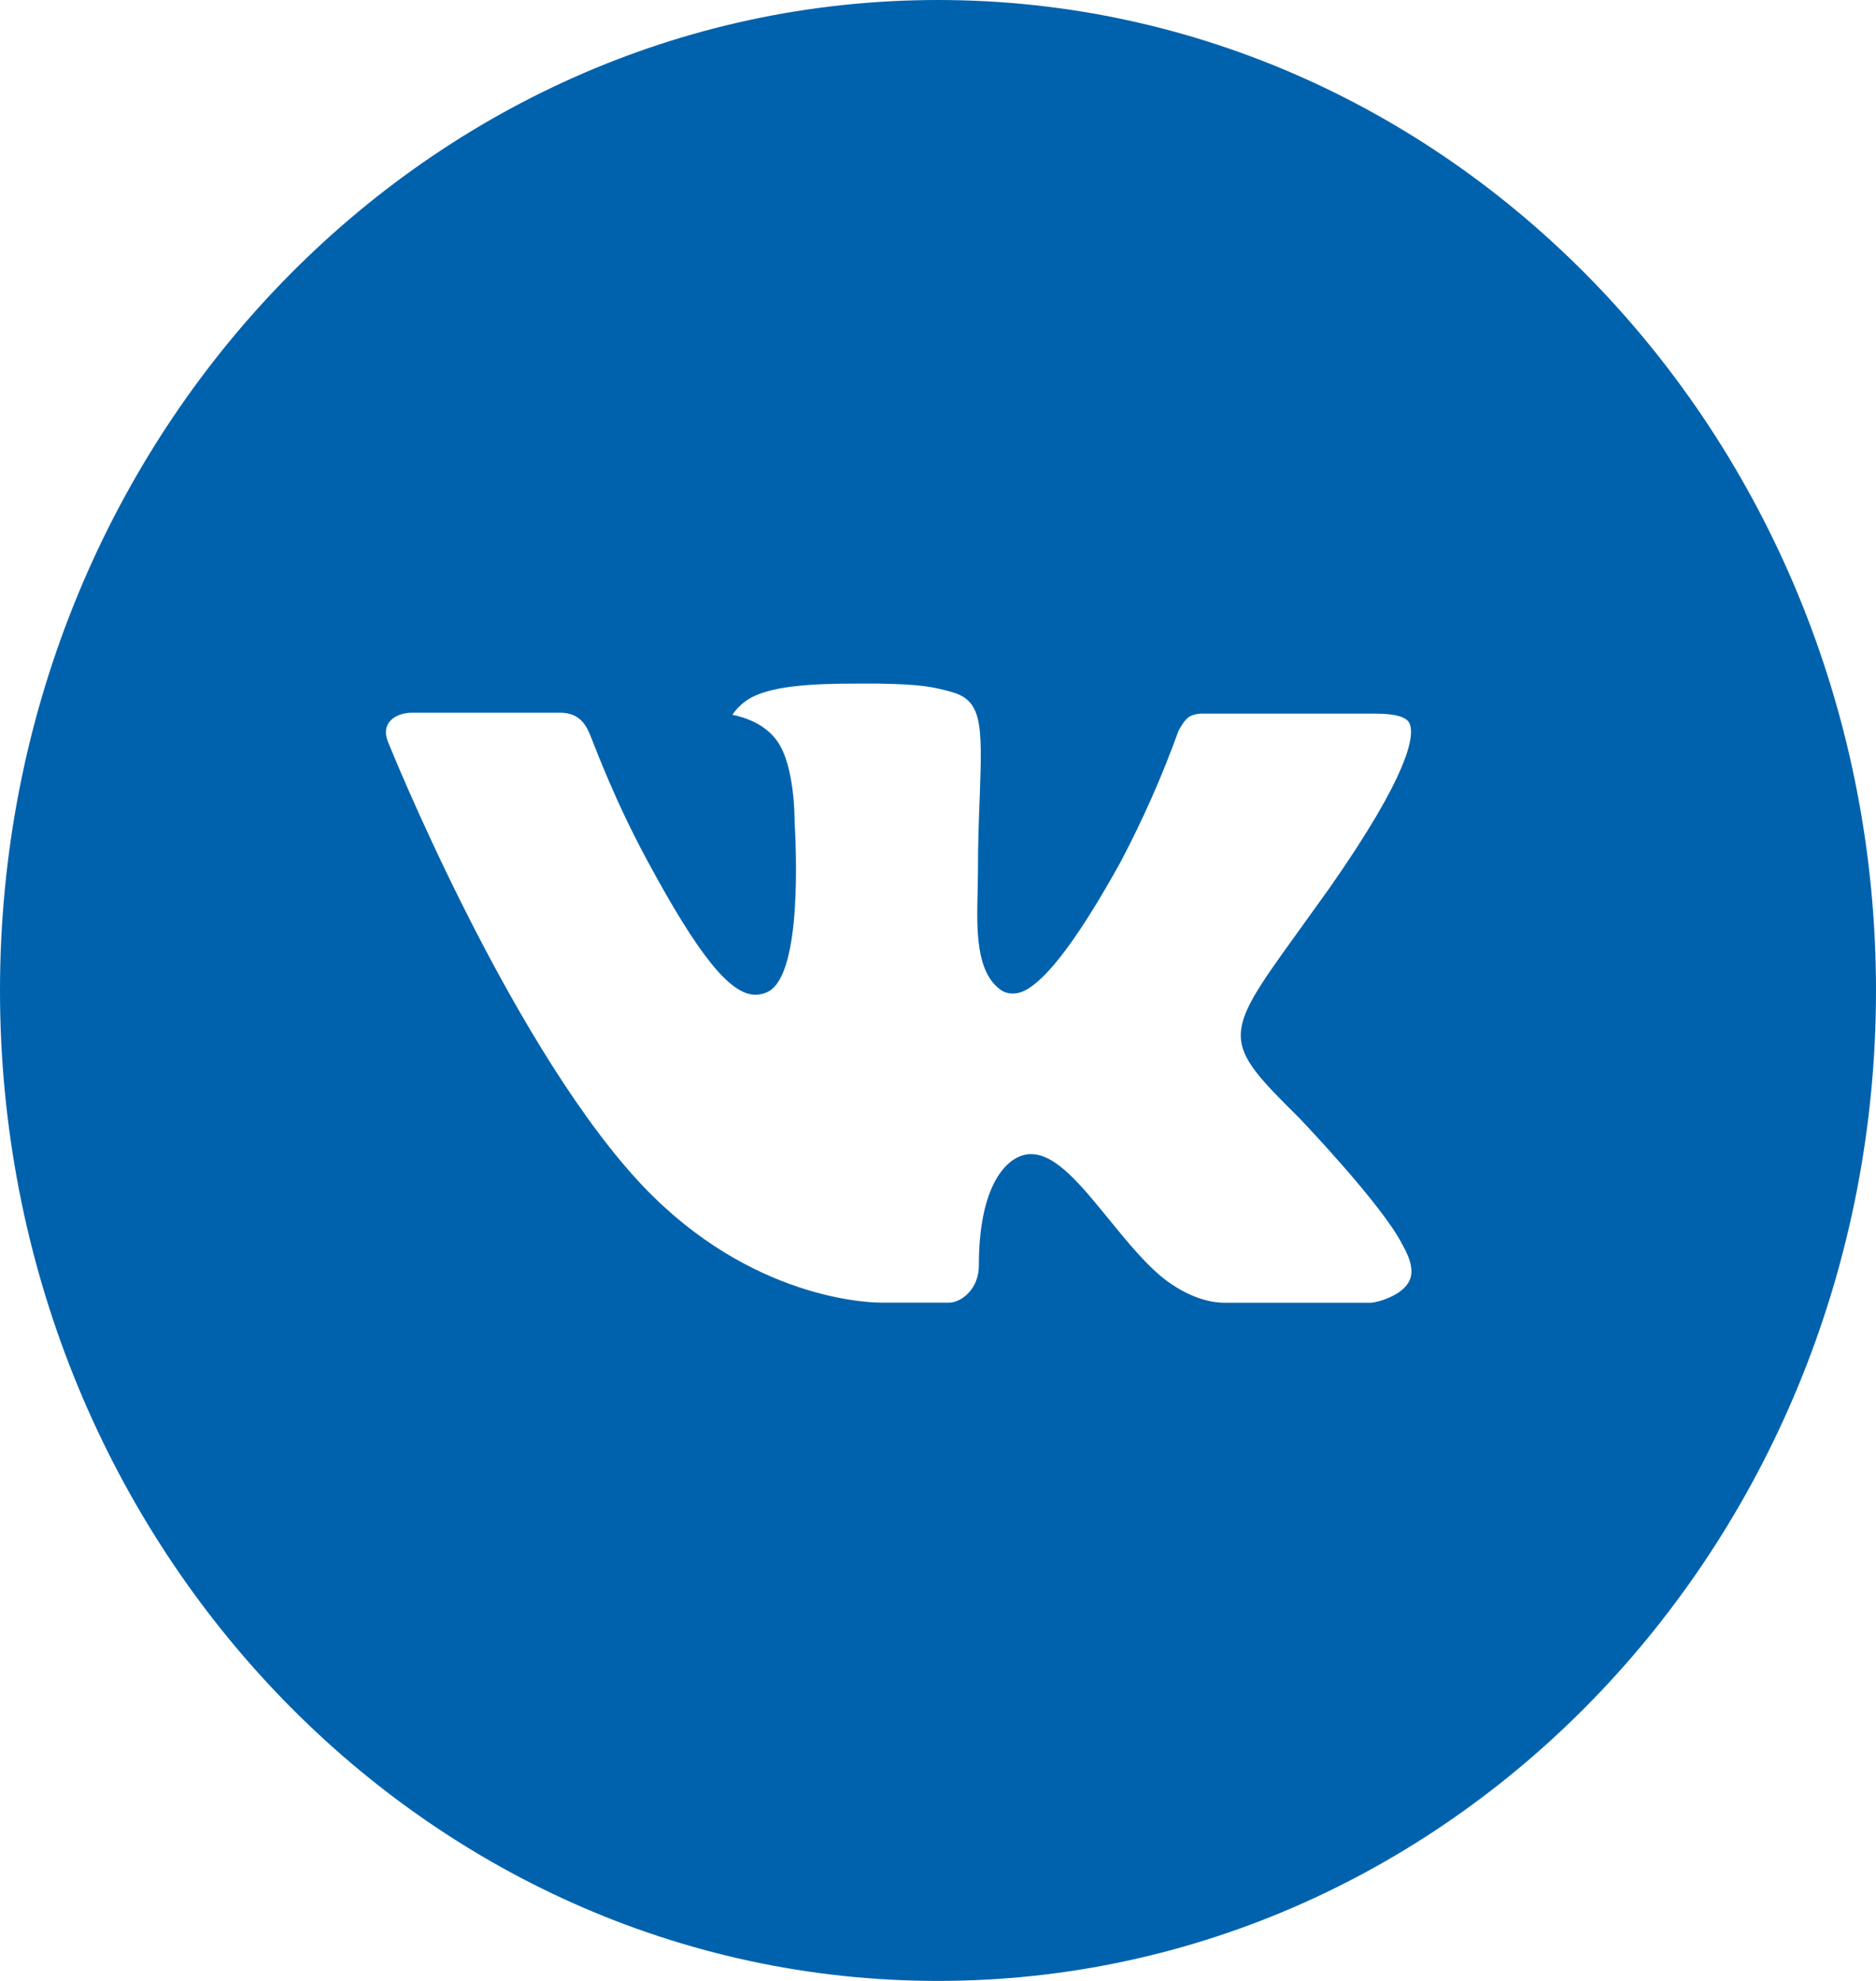 <svg width="36" height="38" viewBox="0 0 36 38" fill="none" xmlns="http://www.w3.org/2000/svg">
<path d="M18 0C8.059 0 0 8.506 0 19C0 29.494 8.059 38 18 38C27.941 38 36 29.494 36 19C36 8.506 27.941 0 18 0ZM24.922 21.436C24.922 21.436 26.514 23.095 26.906 23.865C26.918 23.881 26.923 23.896 26.927 23.904C27.086 24.187 27.124 24.407 27.045 24.571C26.914 24.845 26.464 24.979 26.31 24.991H23.497C23.302 24.991 22.894 24.938 22.399 24.577C22.018 24.296 21.643 23.835 21.277 23.386C20.732 22.717 20.259 22.139 19.783 22.139C19.723 22.139 19.663 22.149 19.605 22.169C19.245 22.291 18.784 22.834 18.784 24.278C18.784 24.73 18.446 24.989 18.208 24.989H16.92C16.481 24.989 14.196 24.827 12.171 22.572C9.692 19.811 7.461 14.274 7.442 14.222C7.301 13.864 7.592 13.672 7.909 13.672H10.749C11.128 13.672 11.252 13.915 11.338 14.131C11.439 14.383 11.811 15.382 12.42 16.506C13.408 18.339 14.014 19.083 14.499 19.083C14.59 19.082 14.68 19.058 14.76 19.012C15.394 18.64 15.276 16.255 15.248 15.76C15.248 15.667 15.246 14.693 14.921 14.226C14.689 13.888 14.293 13.759 14.053 13.712C14.15 13.57 14.278 13.456 14.426 13.377C14.861 13.148 15.645 13.114 16.423 13.114H16.856C17.7 13.126 17.918 13.183 18.223 13.264C18.842 13.421 18.855 13.842 18.801 15.285C18.784 15.695 18.767 16.158 18.767 16.704C18.767 16.823 18.761 16.95 18.761 17.084C18.742 17.818 18.72 18.652 19.211 18.994C19.275 19.037 19.349 19.059 19.425 19.059C19.596 19.059 20.109 19.059 21.501 16.54C21.93 15.729 22.302 14.886 22.616 14.018C22.644 13.967 22.727 13.809 22.824 13.747C22.896 13.709 22.976 13.689 23.057 13.69H26.396C26.76 13.69 27.009 13.747 27.056 13.896C27.139 14.131 27.041 14.85 25.517 17.029L24.836 17.977C23.454 19.889 23.454 19.986 24.922 21.436Z" fill="#0062AD"/>
</svg>
